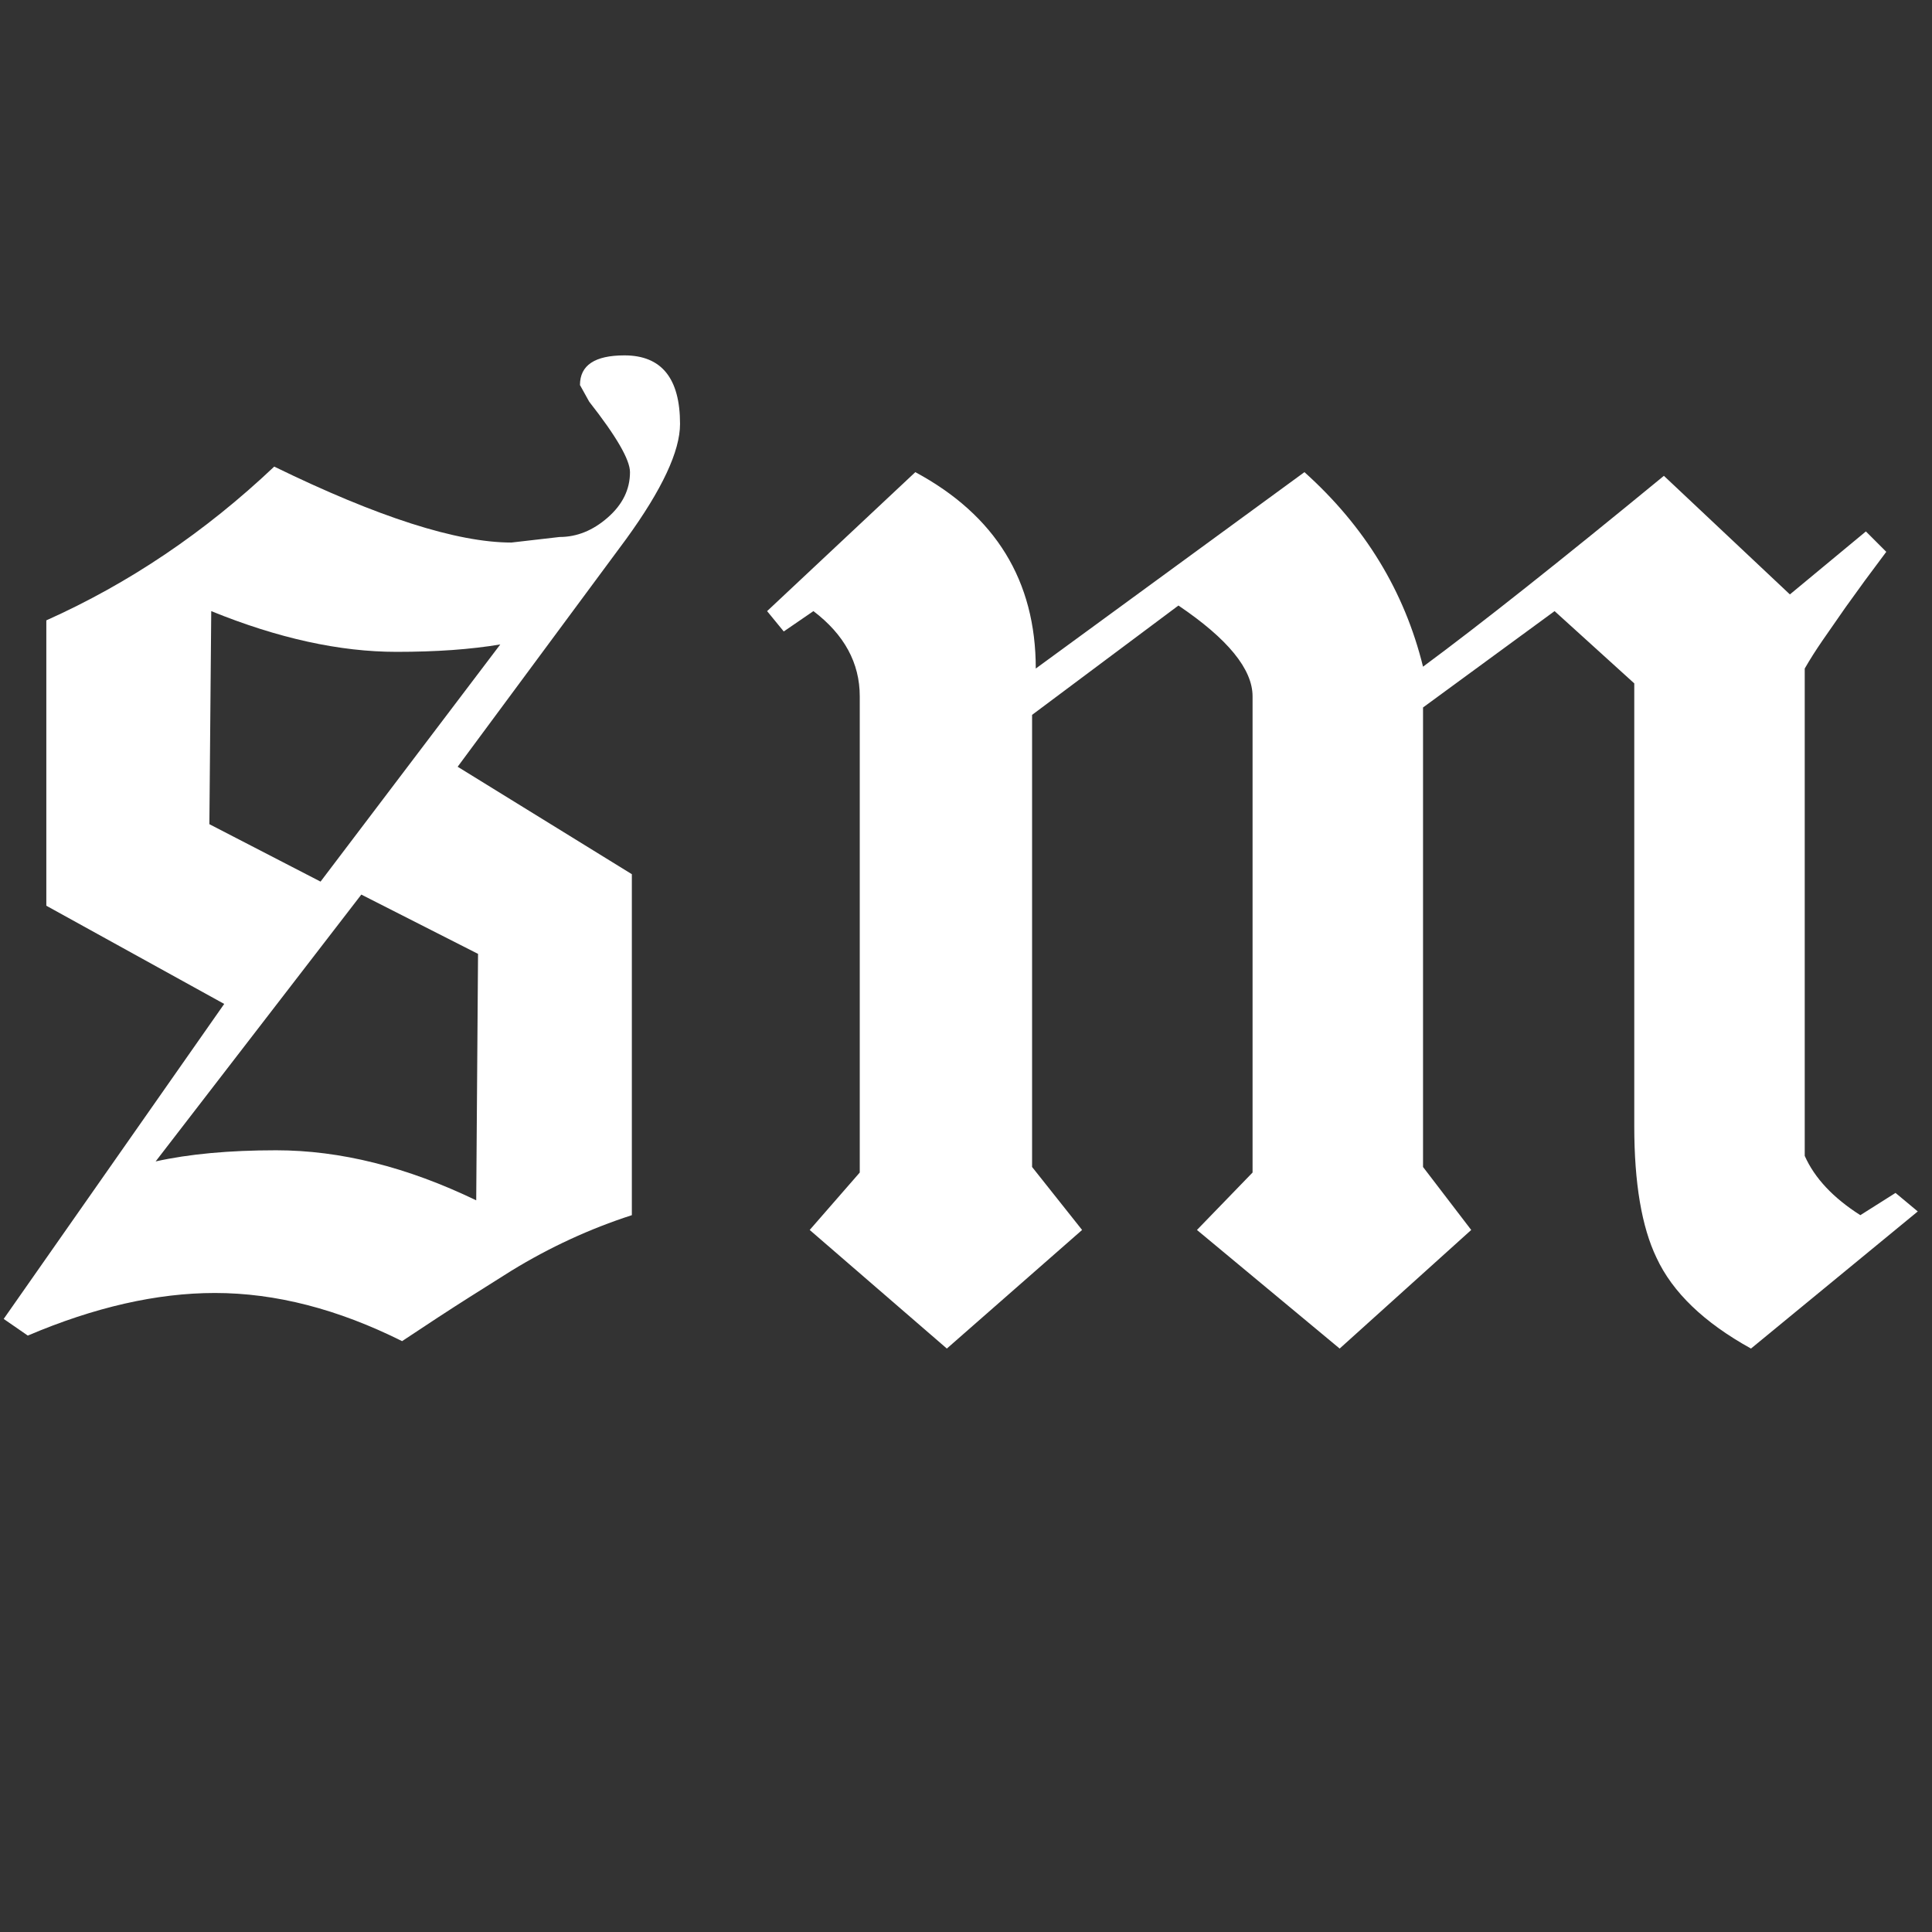 <svg xmlns="http://www.w3.org/2000/svg" xmlns:xlink="http://www.w3.org/1999/xlink" width="1080" zoomAndPan="magnify" viewBox="0 0 810 810" height="1080" preserveAspectRatio="xMidYMid meet" version="1.0"><rect x="0" y="0" width="810" height="810" fill="#333333" stroke="none"/><defs><g/></defs><g fill="#ffffff" fill-opacity="1"><g transform="translate(0, 560.73)"><g><path d="M 285.109 -382.984 C 285.109 -402.148 277.336 -411.734 261.797 -411.734 C 249.367 -411.734 243.156 -407.586 243.156 -399.297 L 247.031 -392.312 C 258.426 -377.801 264.125 -367.957 264.125 -362.781 C 264.125 -355.531 261.016 -349.188 254.797 -343.75 C 248.586 -338.312 241.859 -335.594 234.609 -335.594 L 214.406 -333.266 C 191.625 -333.266 158.477 -343.879 114.969 -365.109 C 85.969 -337.66 54.117 -316.172 19.422 -300.641 L 19.422 -181 L 94 -139.828 L 1.547 -7.766 L 11.656 -0.781 C 39.625 -12.688 65.773 -18.641 90.109 -18.641 C 115.484 -18.641 141.641 -11.91 168.578 1.547 C 179.453 -5.703 188.77 -11.785 196.531 -16.703 C 204.301 -21.617 210.258 -25.375 214.406 -27.969 C 230.457 -37.801 247.289 -45.566 264.906 -51.266 L 264.906 -194.219 L 191.875 -239.266 L 262.578 -334.812 C 277.598 -355.531 285.109 -371.586 285.109 -382.984 Z M 209.75 -290.547 L 134.391 -191.109 L 87.781 -215.188 L 88.562 -304.516 C 116.531 -293.129 142.426 -287.438 166.25 -287.438 C 174.531 -287.438 182.297 -287.691 189.547 -288.203 C 196.797 -288.723 203.531 -289.504 209.75 -290.547 Z M 200.422 -160.812 L 199.656 -57.484 C 170.645 -71.473 142.676 -78.469 115.75 -78.469 C 96.07 -78.469 79.238 -76.91 65.25 -73.797 L 151.484 -185.672 Z M 200.422 -160.812 "/></g></g></g><g fill="#ffffff" fill-opacity="1"><g transform="translate(313.065, 560.73)"><g><path d="M 490.969 -52.828 L 481.641 -60.594 L 466.891 -51.266 C 455.492 -58.516 447.723 -66.801 443.578 -76.125 L 443.578 -280.438 C 445.648 -284.062 448.109 -287.945 450.953 -292.094 C 453.805 -296.238 457.047 -300.898 460.672 -306.078 C 463.254 -309.703 465.969 -313.457 468.812 -317.344 C 471.664 -321.227 474.648 -325.238 477.766 -329.375 L 469.219 -337.922 L 437.359 -311.516 L 384.531 -361.234 C 341.031 -325.492 307.367 -298.82 283.547 -281.219 C 275.773 -312.812 259.203 -340 233.828 -362.781 L 121.188 -280.438 C 121.188 -317.207 104.352 -344.656 70.688 -362.781 L 8.547 -304.516 L 15.531 -295.984 L 27.969 -304.516 C 40.914 -294.68 47.391 -282.77 47.391 -268.781 L 47.391 -69.141 L 26.406 -45.062 L 83.906 4.656 L 140.609 -45.062 L 119.641 -71.469 L 119.641 -261.016 L 181 -306.859 C 201.719 -292.867 212.078 -280.176 212.078 -268.781 L 212.078 -69.141 L 188.766 -45.062 L 248.594 4.656 L 303.75 -45.062 L 283.547 -71.469 L 283.547 -264.125 L 338.703 -304.516 L 372.109 -274.219 L 372.109 -88.562 C 372.109 -64.738 375.219 -46.352 381.438 -33.406 C 388.164 -18.906 401.367 -6.219 421.047 4.656 Z M 490.969 -52.828 "/></g></g></g></svg>